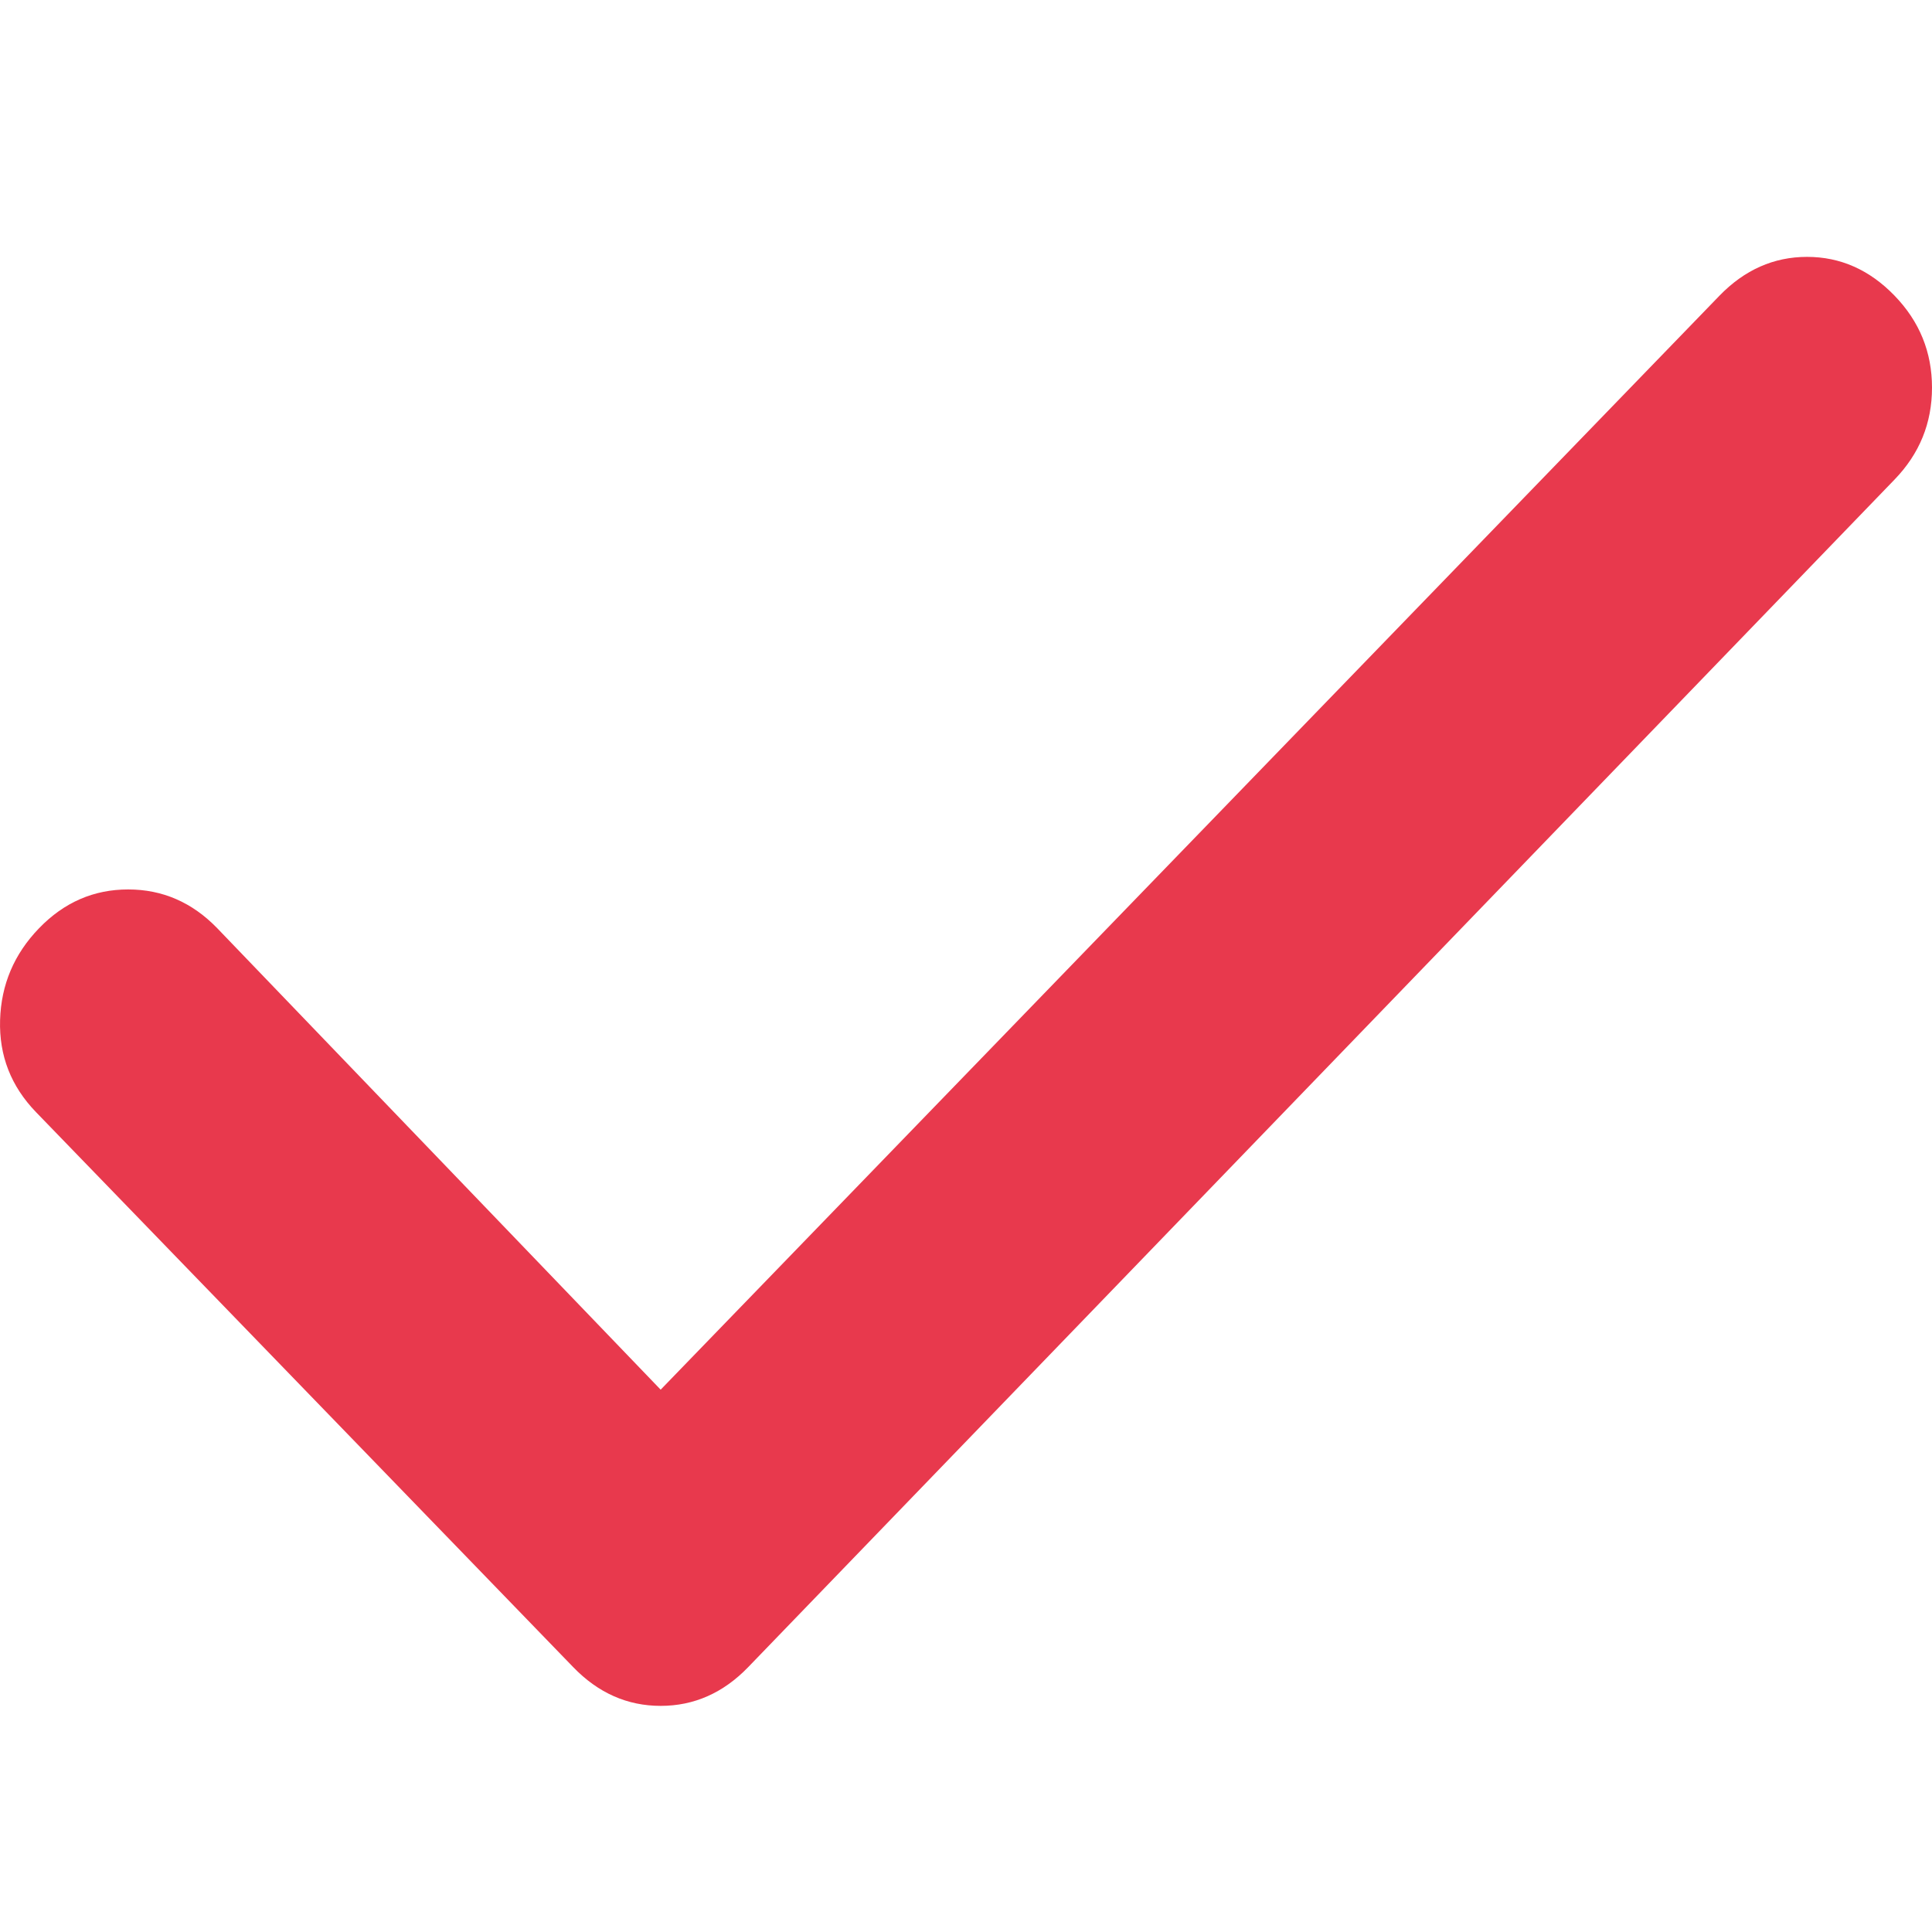 <svg width="24" height="24" viewBox="0 0 24 24" fill="none" xmlns="http://www.w3.org/2000/svg">
<path d="M8.207 17.263L21.361 3.672C21.672 3.352 22.034 3.191 22.448 3.191C22.862 3.191 23.224 3.352 23.534 3.672C23.845 3.993 24 4.374 24 4.815C24 5.256 23.845 5.637 23.534 5.958L9.294 20.71C8.984 21.031 8.621 21.191 8.207 21.191C7.794 21.191 7.431 21.031 7.121 20.71L0.447 13.815C0.137 13.494 -0.012 13.114 0.001 12.672C0.014 12.232 0.175 11.851 0.486 11.53C0.796 11.209 1.165 11.049 1.592 11.049C2.018 11.049 2.387 11.209 2.698 11.53L8.207 17.263Z" fill="#E8394D"/>
</svg>
